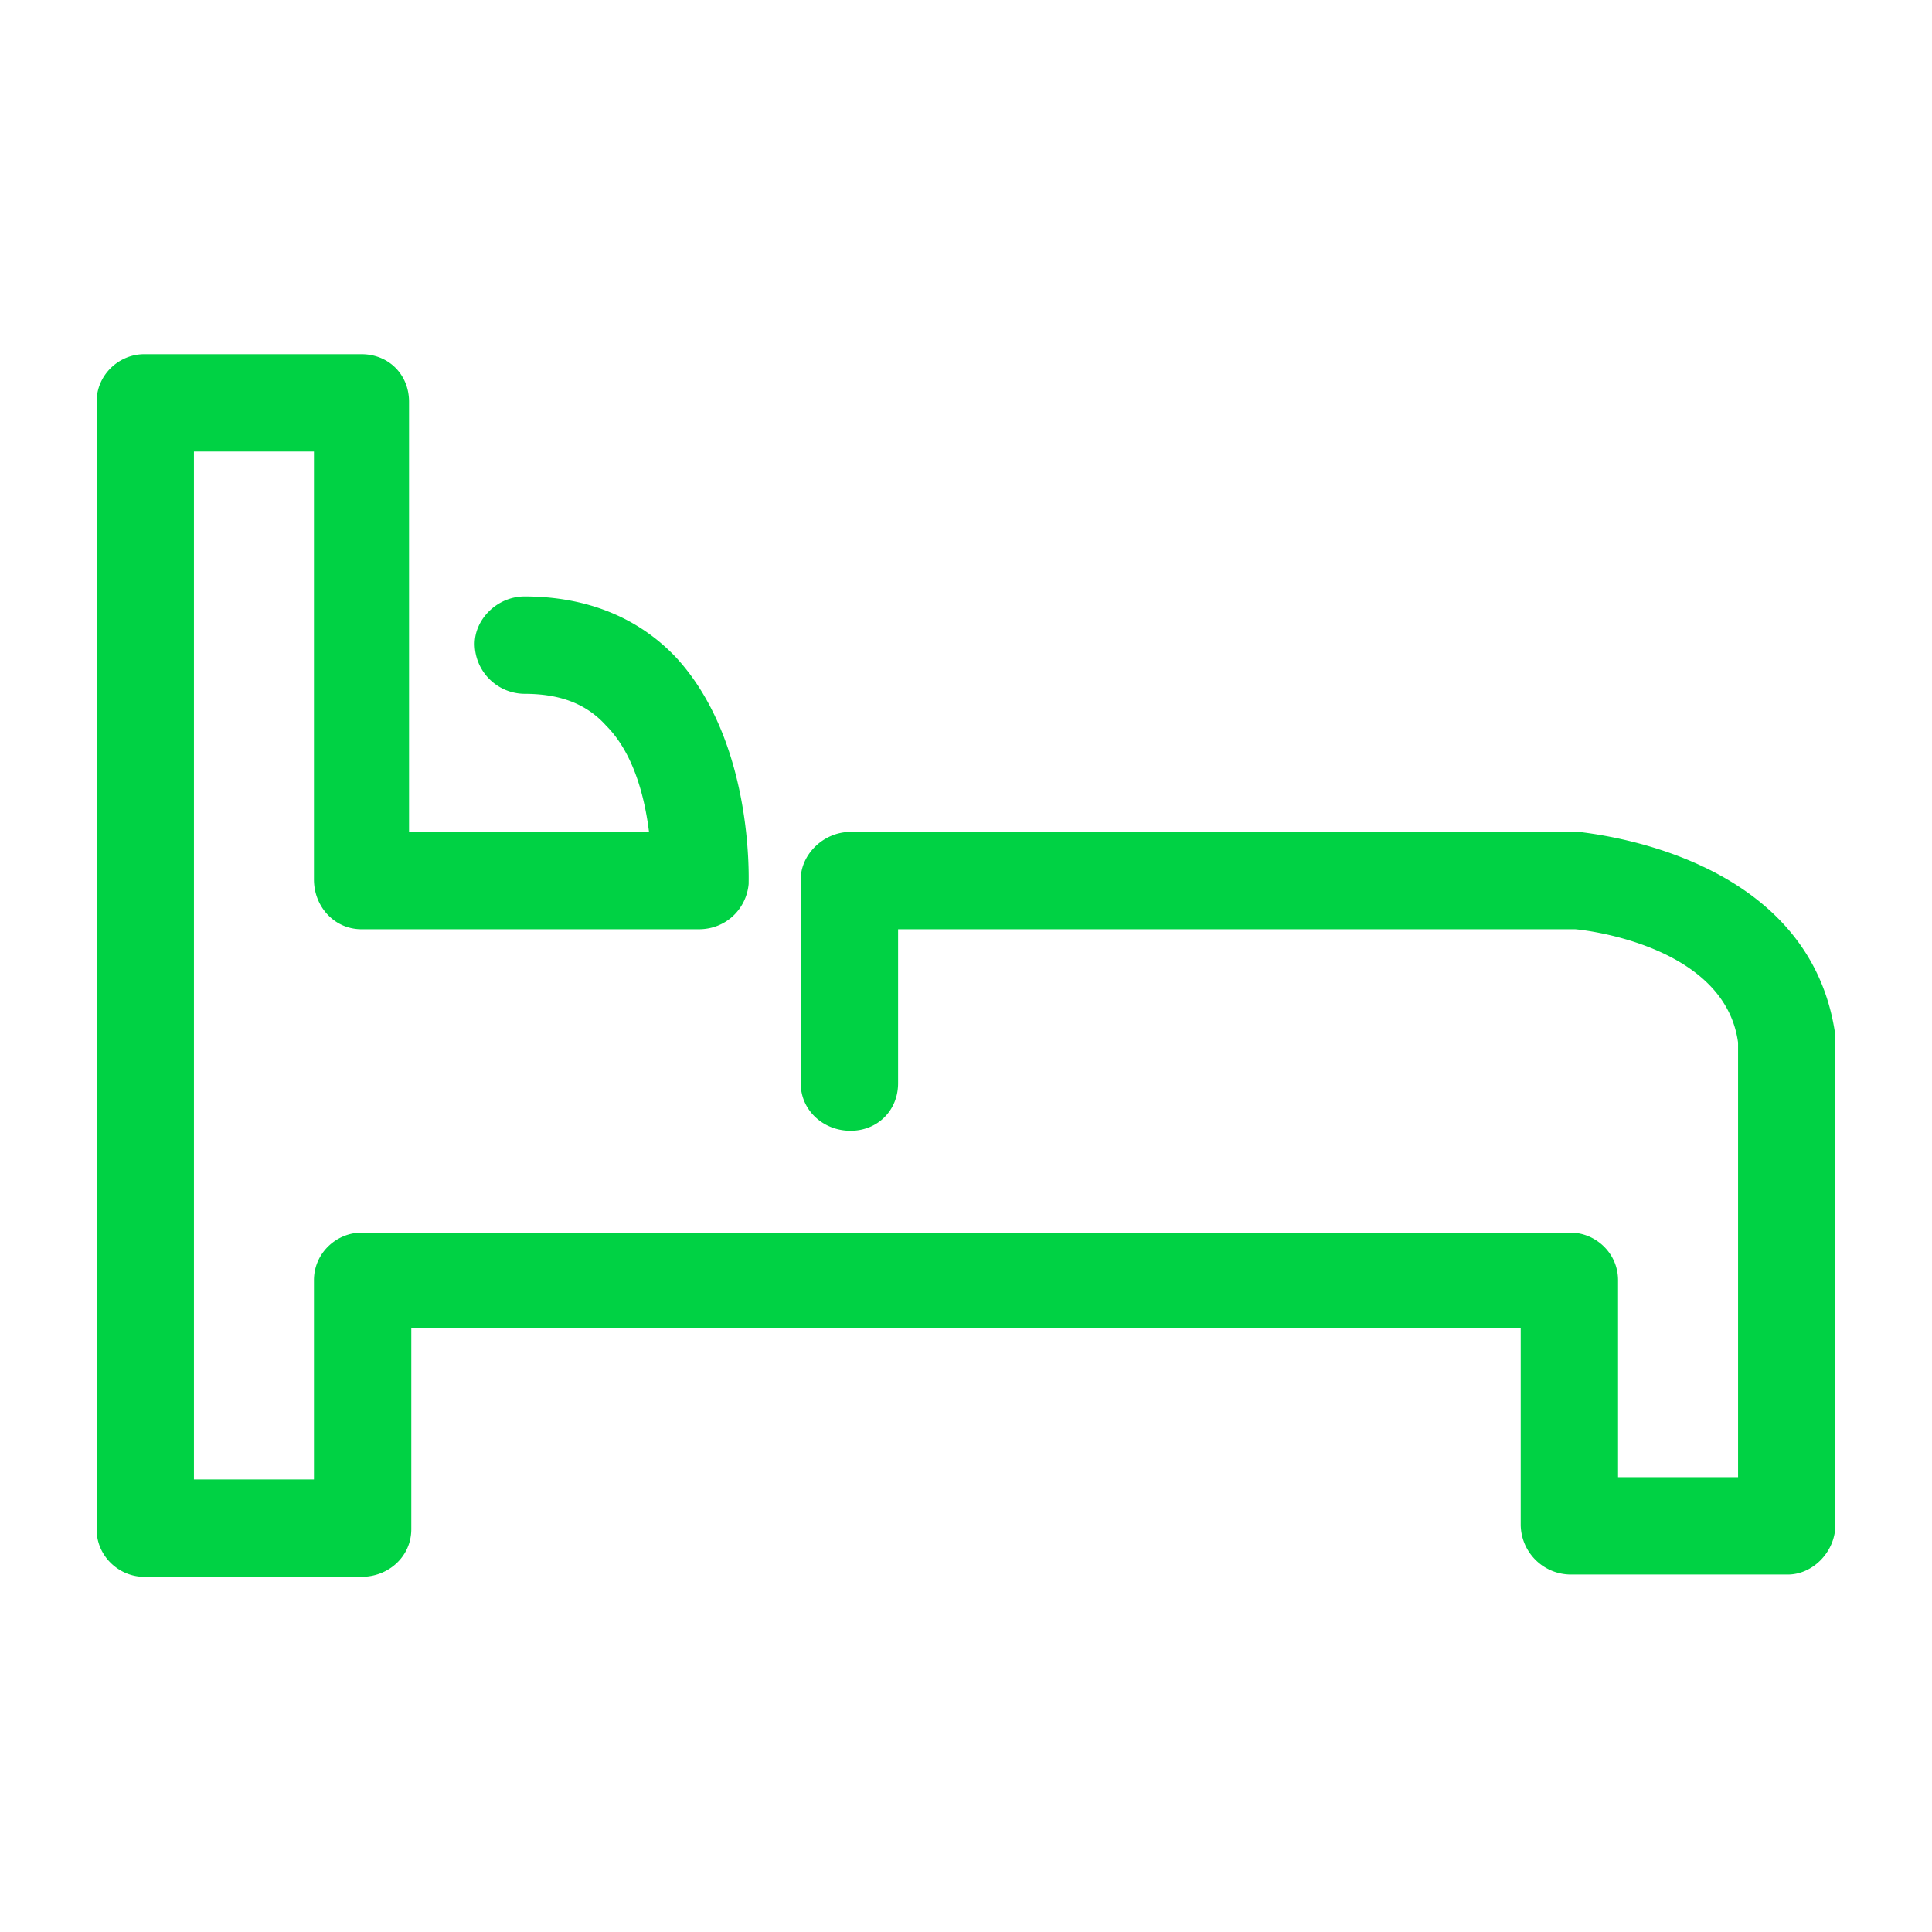<svg viewBox="0 0 60 60" xmlns="http://www.w3.org/2000/svg" xmlns:xlink="http://www.w3.org/1999/xlink">
  <defs>
    <path d="M11.227 48.969c.843 0 1.546-.633 1.546-1.477v-6.258h34.454v6.118a1.56 1.56 0 0 0 1.546 1.546h6.75c.774 0 1.477-.703 1.477-1.546V32.164c-.773-5.625-7.523-6.258-7.945-6.328h-22.64c-.845 0-1.548.703-1.548 1.477v6.328c0 .843.703 1.476 1.547 1.476s1.477-.633 1.477-1.476v-4.782h21.023c.07 0 4.64.422 5.063 3.516v13.5H50.25v-6.117c0-.844-.703-1.477-1.477-1.477H11.227c-.774 0-1.477.633-1.477 1.477v6.187H6.023V14.023H9.75v13.29c0 .843.633 1.546 1.477 1.546h10.476c.844 0 1.477-.632 1.547-1.406 0-.21.14-4.43-2.25-7.031-1.195-1.266-2.813-1.899-4.71-1.899-.845 0-1.548.704-1.548 1.477a1.56 1.56 0 0 0 1.547 1.547c1.055 0 1.898.281 2.531.984.844.844 1.196 2.18 1.336 3.305h-7.453v-13.36c0-.843-.633-1.476-1.476-1.476h-6.75C3.703 11 3 11.633 3 12.477v35.015c0 .844.703 1.477 1.477 1.477h6.75z" id="a"/>
  </defs>
  <use fill="#00D244" xlink:href="#a"/>
</svg>
